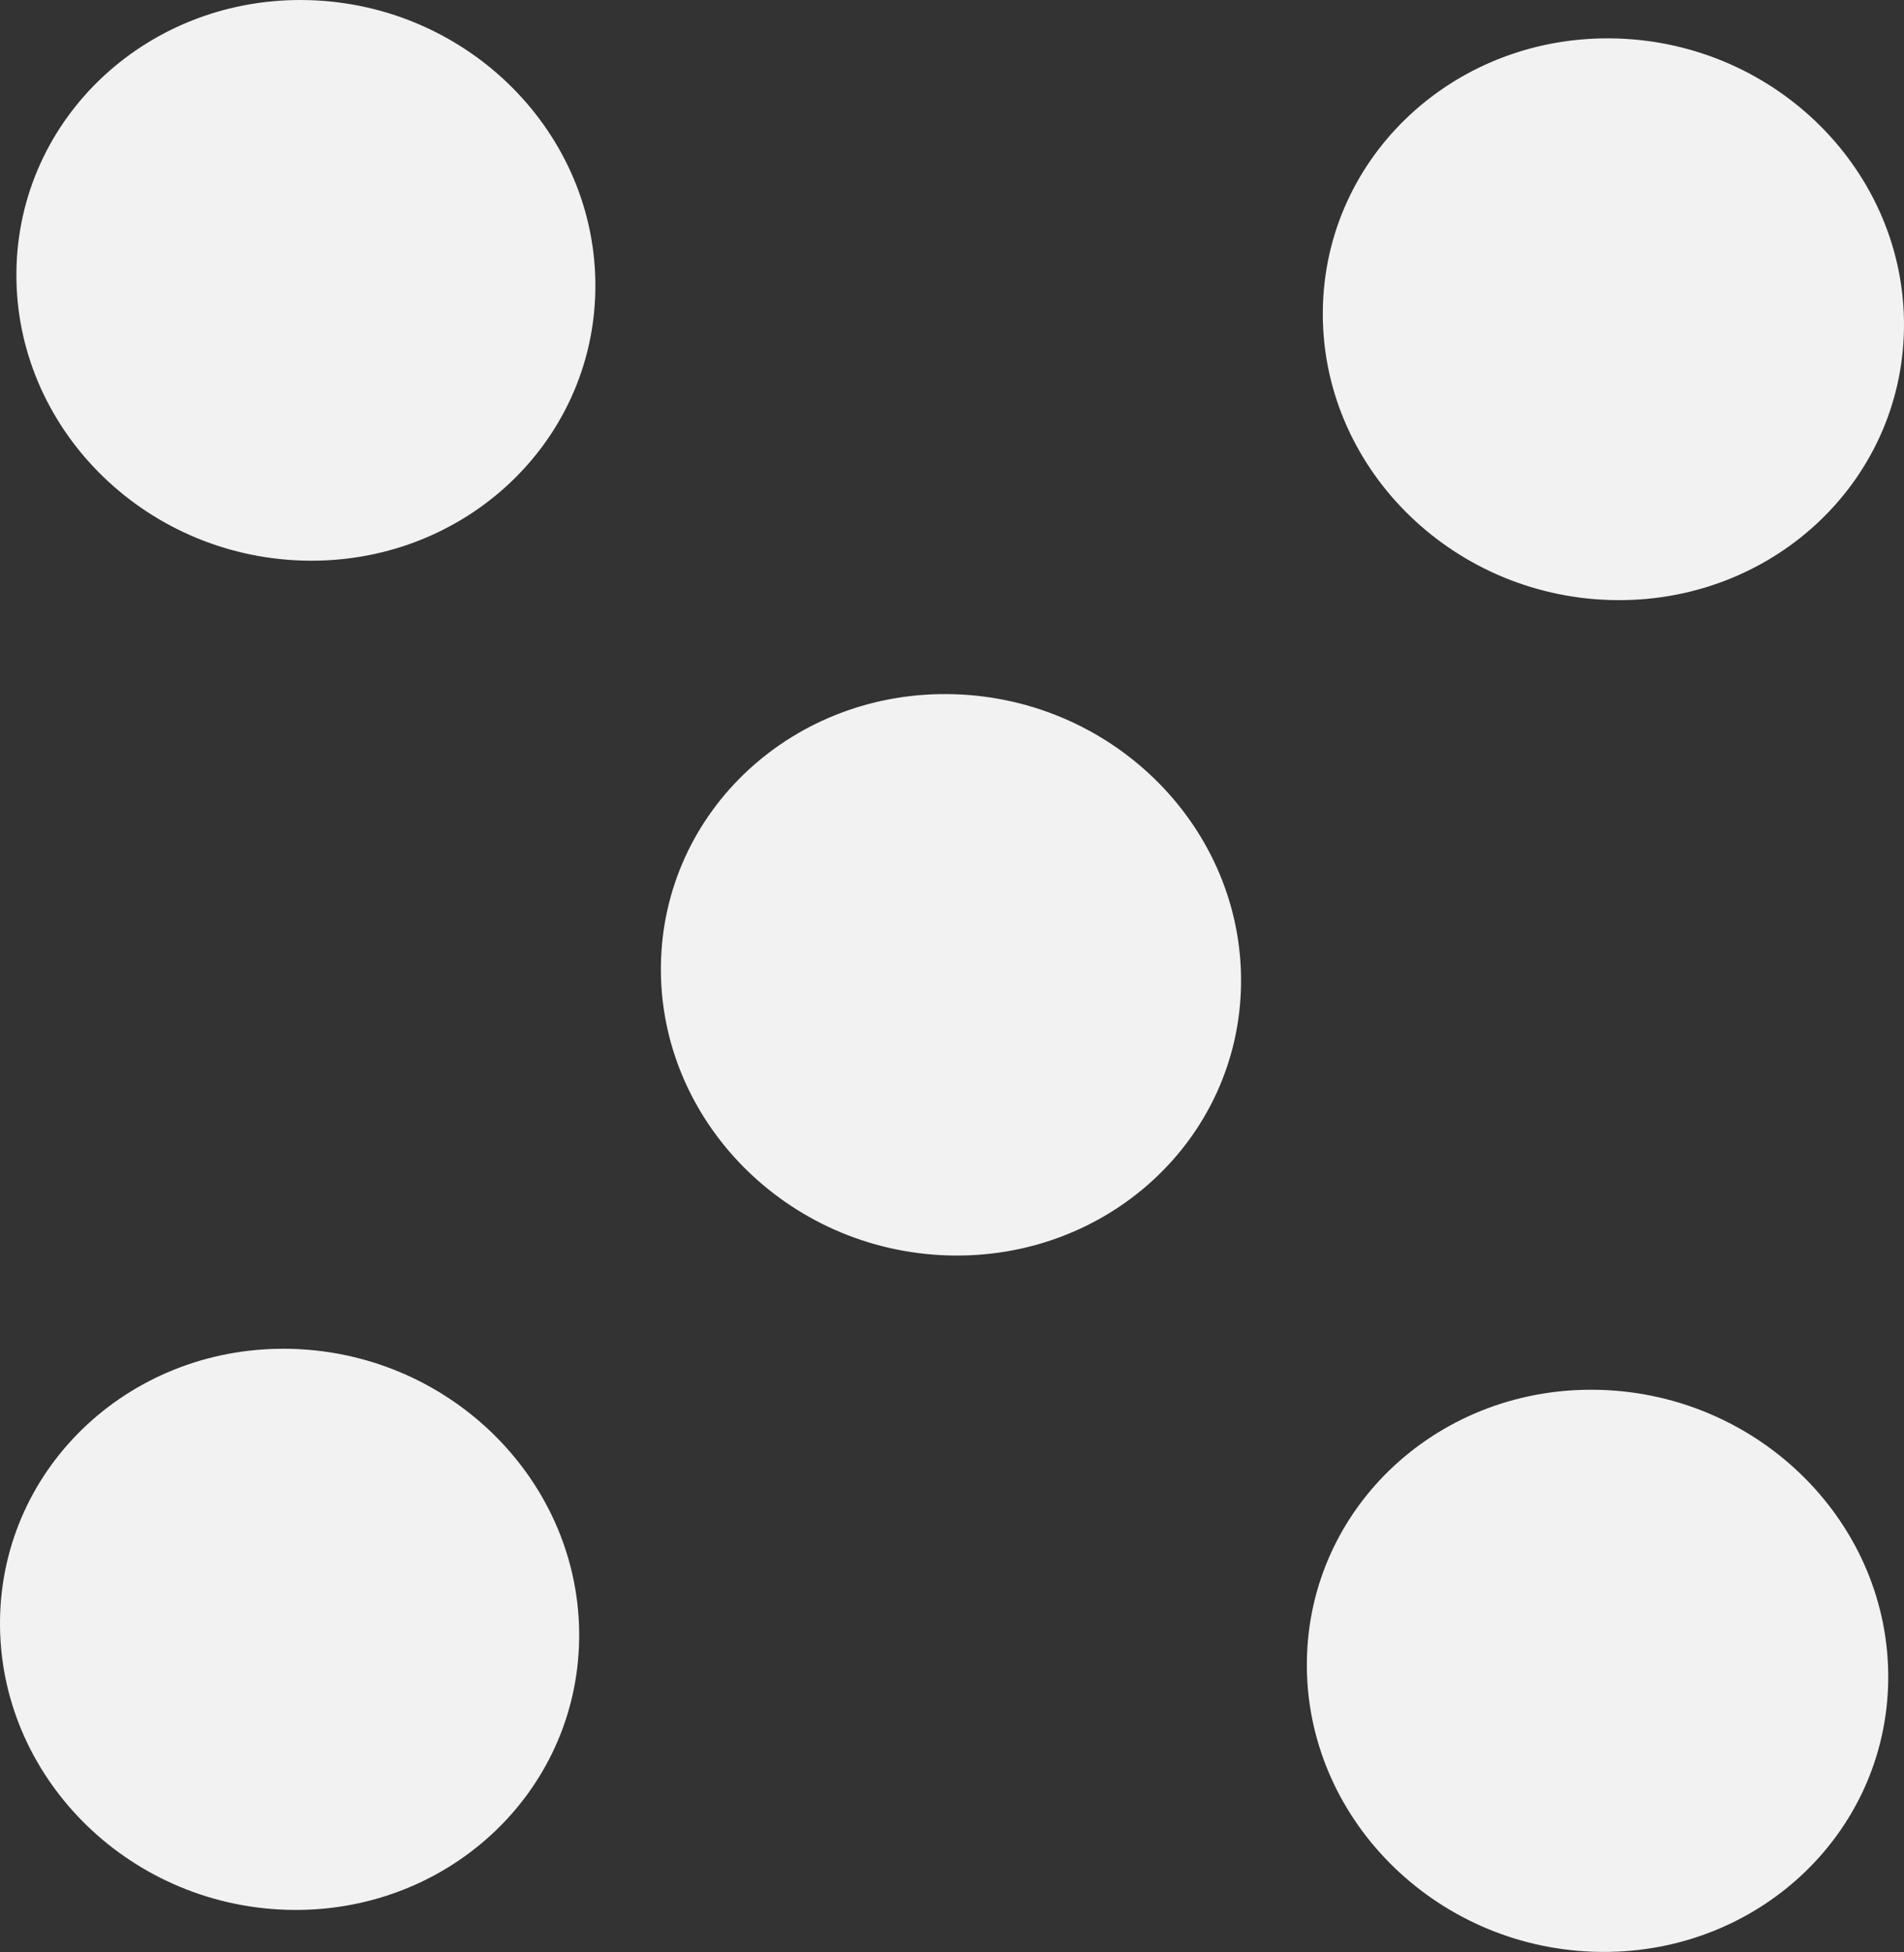 <svg xmlns="http://www.w3.org/2000/svg" width="204.93" height="210.092" viewBox="0 0 204.93 210.092">
  <rect x="0" y="0" width="204.93" height="210.092" fill="#333333" stroke="none"/>
  <g id="Group_849" data-name="Group 849" transform="translate(-617.628 -611.119)" style="mix-blend-mode: normal;isolation: isolate">
    <path id="Path_1754" data-name="Path 1754" d="M866.725,92.067c-.2,16.664,13.579,30.619,30.789,31.173s31.344-12.518,31.545-29.2-13.6-30.629-30.816-31.167S866.928,75.407,866.725,92.067Z" transform="translate(-249.095 693.429)" fill="#f2f2f2" style="mix-blend-mode: multiply;isolation: isolate"/>
    <path id="Path_1755" data-name="Path 1755" d="M938.852,89.8c-.2,16.693,13.643,30.678,30.917,31.233s31.459-12.539,31.655-29.248S987.761,61.1,970.479,60.557,939.049,73.11,938.852,89.8Z" transform="translate(-180.564 700.156)" fill="#f2f2f2" style="mix-blend-mode: multiply;isolation: isolate"/>
    <path id="Path_1756" data-name="Path 1756" d="M867.63,166.572c-.2,16.65,13.575,30.568,30.779,31.089s31.333-12.571,31.534-29.234-13.594-30.58-30.8-31.085S867.833,149.922,867.63,166.572Z" transform="translate(-248.235 473.792)" fill="#f2f2f2" style="mix-blend-mode: multiply;isolation: isolate"/>
    <path id="Path_1757" data-name="Path 1757" d="M939.733,164.45c-.2,16.683,13.637,30.631,30.908,31.151s31.448-12.592,31.643-29.289-13.659-30.64-30.935-31.148S939.93,147.77,939.733,164.45Z" transform="translate(-179.728 480.097)" fill="#f2f2f2" style="mix-blend-mode: multiply;isolation: isolate"/>
    <path id="Path_1758" data-name="Path 1758" d="M903.2,128.231c-.2,16.672,13.608,30.623,30.847,31.161s31.4-12.555,31.594-29.242-13.629-30.635-30.874-31.157S903.4,111.56,903.2,128.231Z" transform="translate(-214.438 586.846)" fill="#f2f2f2" style="mix-blend-mode: multiply;isolation: isolate"/>
  </g>
</svg>
